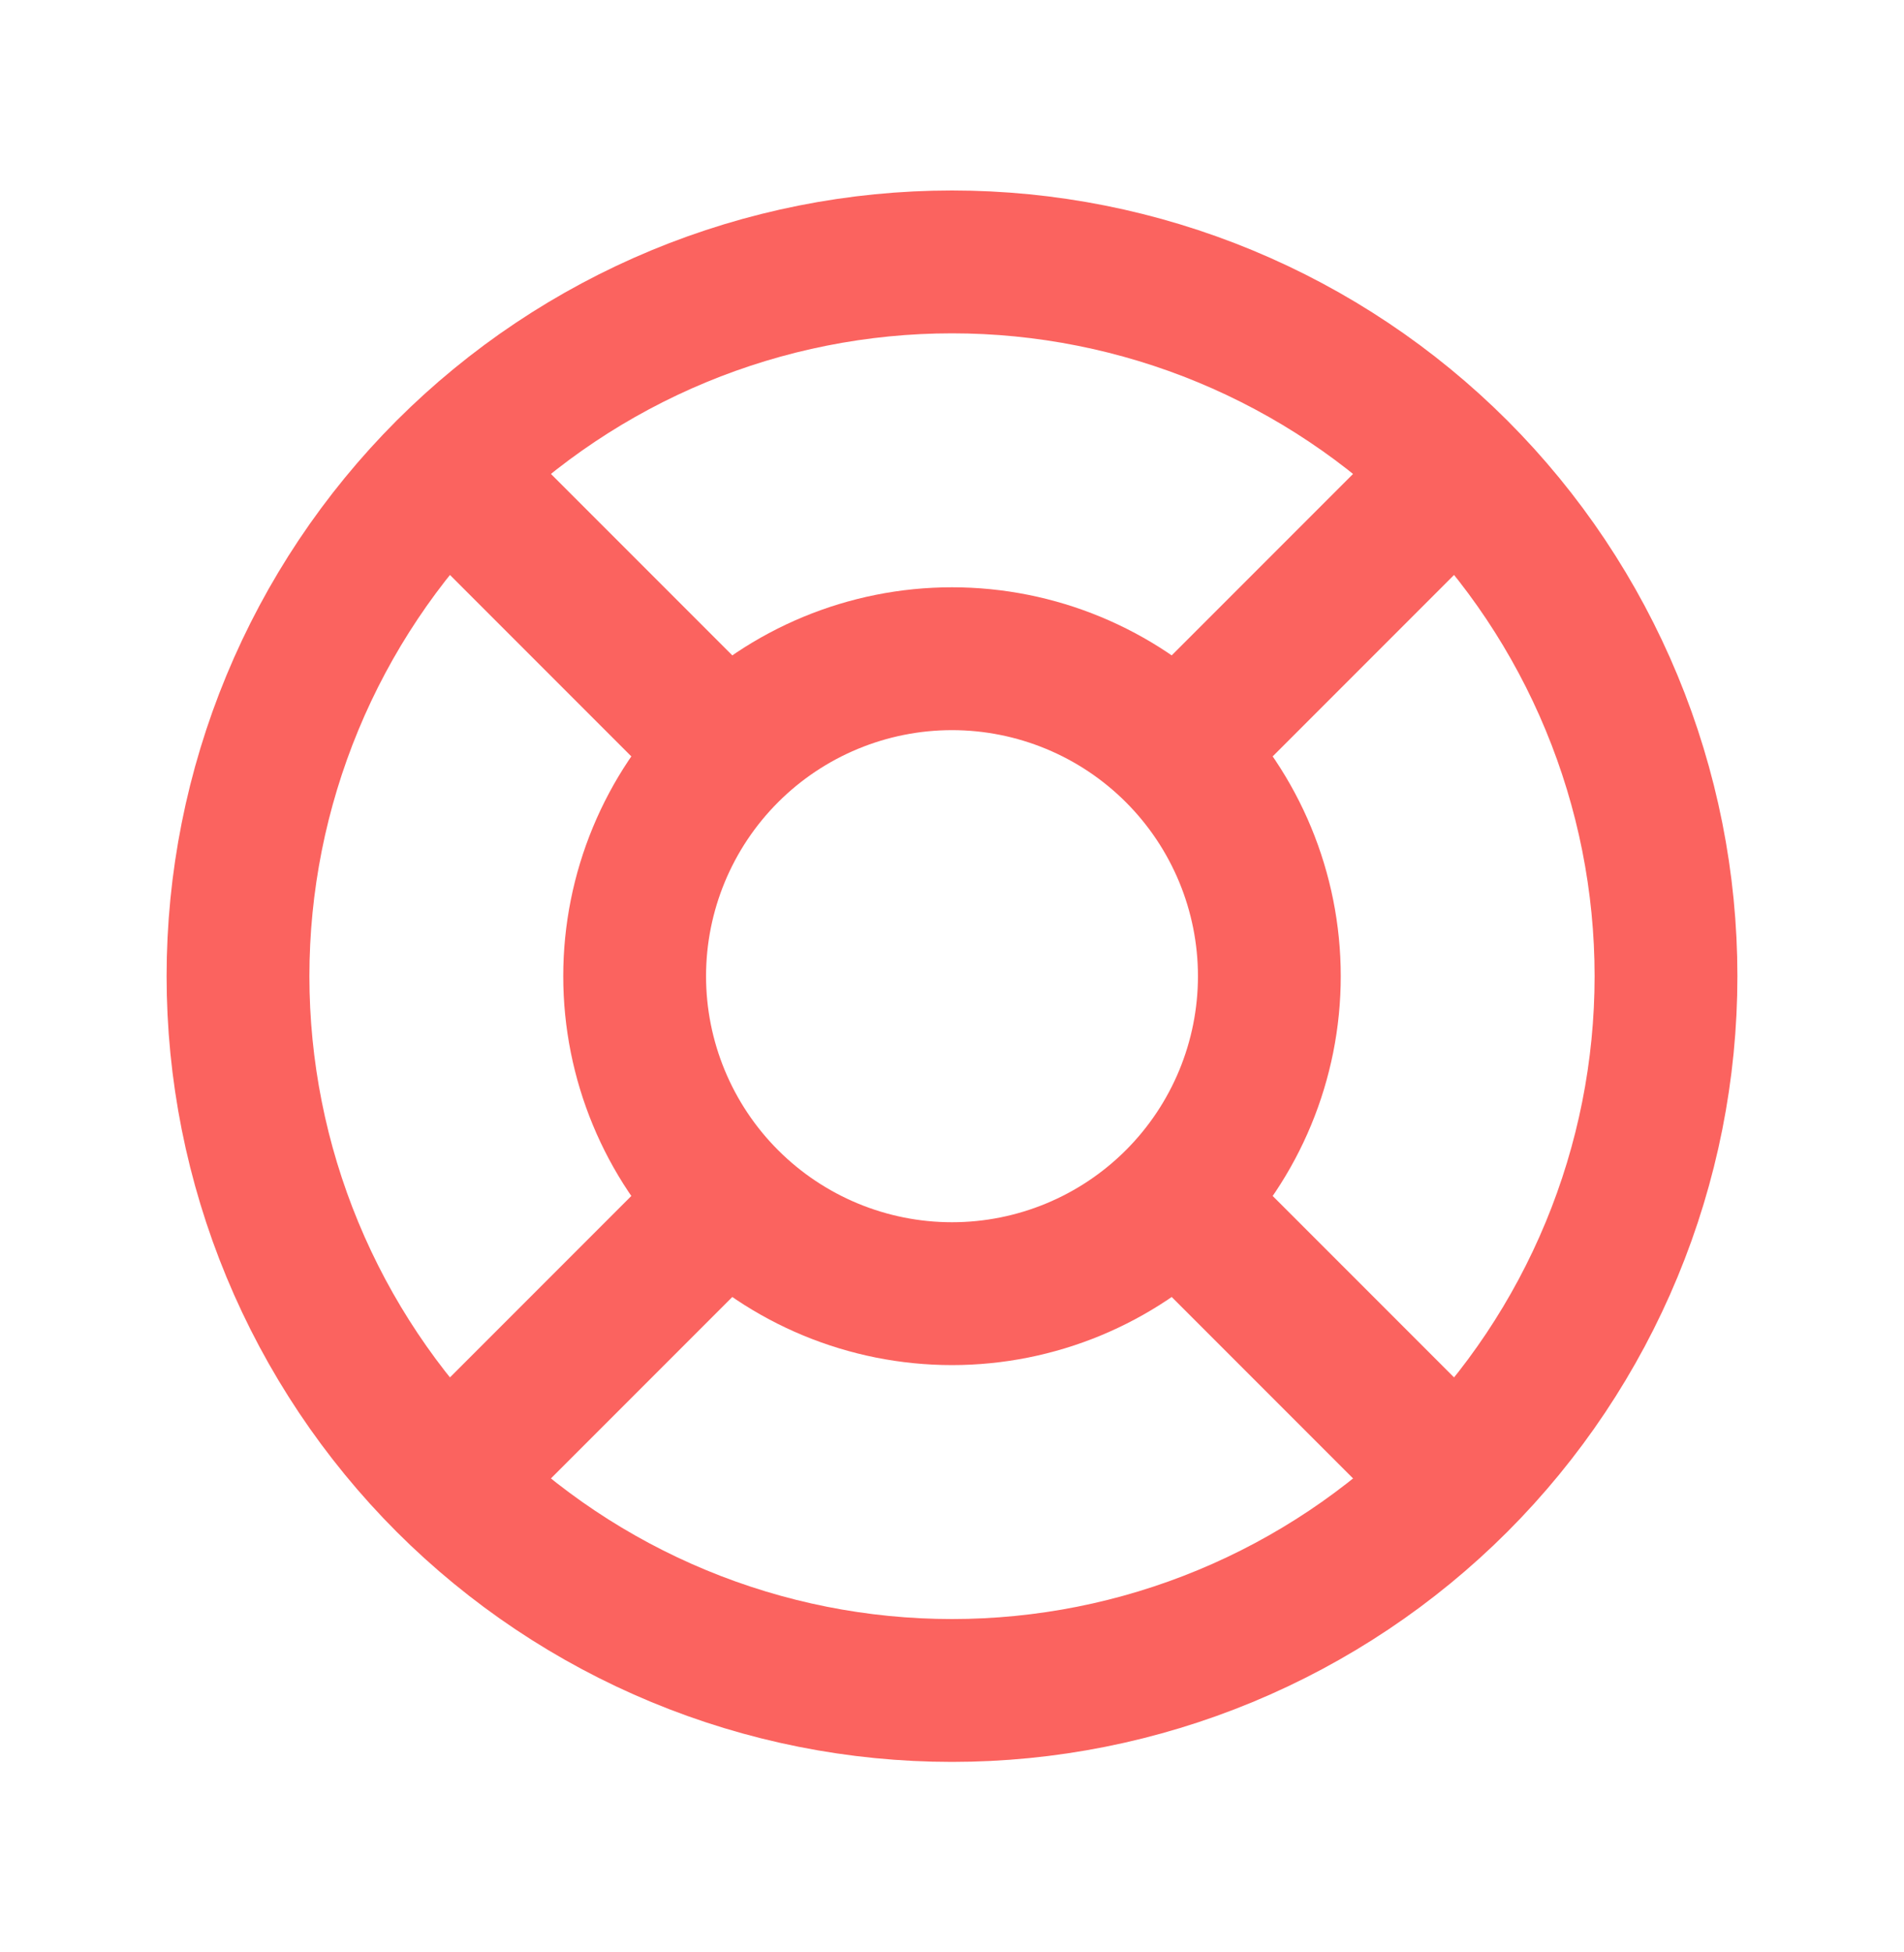 <svg width="40" height="41" viewBox="0 0 40 41" fill="none" xmlns="http://www.w3.org/2000/svg">
<g clip-path="url(#clip0_2505_2205)">
<path d="M13.333 20.5C13.333 22.268 14.036 23.964 15.286 25.214C16.536 26.464 18.232 27.167 20 27.167C21.768 27.167 23.464 26.464 24.714 25.214C25.964 23.964 26.667 22.268 26.667 20.5C26.667 18.732 25.964 17.036 24.714 15.786C23.464 14.536 21.768 13.833 20 13.833C18.232 13.833 16.536 14.536 15.286 15.786C14.036 17.036 13.333 18.732 13.333 20.5Z" stroke="#FB635F" stroke-width="3" stroke-linecap="round" stroke-linejoin="round"/>
<path d="M5 20.5C5 22.47 5.388 24.42 6.142 26.24C6.896 28.06 8.001 29.714 9.393 31.107C10.786 32.499 12.44 33.604 14.26 34.358C16.08 35.112 18.03 35.5 20 35.5C21.97 35.5 23.92 35.112 25.74 34.358C27.56 33.604 29.214 32.499 30.607 31.107C32 29.714 33.104 28.06 33.858 26.24C34.612 24.42 35 22.47 35 20.5C35 18.53 34.612 16.58 33.858 14.76C33.104 12.94 32 11.286 30.607 9.893C29.214 8.501 27.56 7.396 25.74 6.642C23.92 5.888 21.97 5.5 20 5.5C18.03 5.5 16.08 5.888 14.26 6.642C12.44 7.396 10.786 8.501 9.393 9.893C8.001 11.286 6.896 12.94 6.142 14.76C5.388 16.58 5 18.53 5 20.5Z" stroke="#FB635F" stroke-width="3" stroke-linecap="round" stroke-linejoin="round"/>
<path d="M25 25.5L30.583 31.083" stroke="#FB635F" stroke-width="3" stroke-linecap="round" stroke-linejoin="round"/>
<path d="M15 25.5L9.417 31.083" stroke="#FB635F" stroke-width="3" stroke-linecap="round" stroke-linejoin="round"/>
<path d="M9.417 9.917L15 15.5" stroke="#FB635F" stroke-width="3" stroke-linecap="round" stroke-linejoin="round"/>
<path d="M30.583 9.917L25 15.5" stroke="#FB635F" stroke-width="3" stroke-linecap="round" stroke-linejoin="round"/>
</g>
<defs>
<clipPath id="clip0_2505_2205">
<rect width="40" height="40" fill="white" transform="translate(0 0.5)"/>
</clipPath>
</defs>
</svg>
